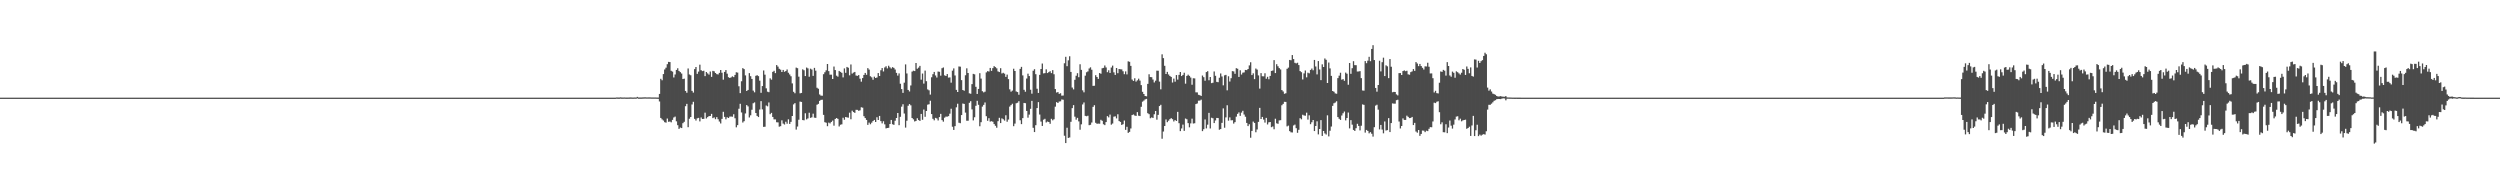 <?xml version="1.0" encoding="UTF-8"?>
<svg xmlns="http://www.w3.org/2000/svg" width="1920" height="150">
  <path d="M0 75.000h1v1.000H0zM1 75.000h1v1.000H1zM2 75.000h1v1.000H2zM3 75.000h1v1.000H3zM4 75.000h1v1.000H4zM5 75.000h1v1.000H5zM6 75.000h1v1.000H6zM7 75.000h1v1.000H7zM8 75.000h1v1.000H8zM9 75.000h1v1.000H9zM10 75.000h1v1.000H10zM11 75.000h1v1.000H11zM12 75.000h1v1.000H12zM13 75.000h1v1.000H13zM14 75.000h1v1.000H14zM15 75.000h1v1.000H15zM16 75.000h1v1.000H16zM17 75.000h1v1.000H17zM18 75.000h1v1.000H18zM19 75.000h1v1.000H19zM20 75.000h1v1.000H20zM21 75.000h1v1.000H21zM22 75.000h1v1.000H22zM23 75.000h1v1.000H23zM24 75.000h1v1.000H24zM25 75.000h1v1.000H25zM26 75.000h1v1.000H26zM27 75.000h1v1.000H27zM28 75.000h1v1.000H28zM29 75.000h1v1.000H29zM30 75.000h1v1.000H30zM31 75.000h1v1.000H31zM32 75.000h1v1.000H32zM33 75.000h1v1.000H33zM34 75.000h1v1.000H34zM35 75.000h1v1.000H35zM36 75.000h1v1.000H36zM37 75.000h1v1.000H37zM38 75.000h1v1.000H38zM39 75.000h1v1.000H39zM40 75.000h1v1.000H40zM41 75.000h1v1.000H41zM42 75.000h1v1.000H42zM43 75.000h1v1.000H43zM44 75.000h1v1.000H44zM45 75.000h1v1.000H45zM46 75.000h1v1.000H46zM47 75.000h1v1.000H47zM48 75.000h1v1.000H48zM49 75.000h1v1.000H49zM50 75.000h1v1.000H50zM51 75.000h1v1.000H51zM52 75.000h1v1.000H52zM53 75.000h1v1.000H53zM54 75.000h1v1.000H54zM55 75.000h1v1.000H55zM56 75.000h1v1.000H56zM57 75.000h1v1.000H57zM58 75.000h1v1.000H58zM59 75.000h1v1.000H59zM60 75.000h1v1.000H60zM61 75.000h1v1.000H61zM62 75.000h1v1.000H62zM63 75.000h1v1.000H63zM64 75.000h1v1.000H64zM65 75.000h1v1.000H65zM66 75.000h1v1.000H66zM67 75.000h1v1.000H67zM68 75.000h1v1.000H68zM69 75.000h1v1.000H69zM70 75.000h1v1.000H70zM71 75.000h1v1.000H71zM72 75.000h1v1.000H72zM73 75.000h1v1.000H73zM74 75.000h1v1.000H74zM75 75.000h1v1.000H75zM76 75.000h1v1.000H76zM77 75.000h1v1.000H77zM78 75.000h1v1.000H78zM79 75.000h1v1.000H79zM80 75.000h1v1.000H80zM81 75.000h1v1.000H81zM82 75.000h1v1.000H82zM83 75.000h1v1.000H83zM84 75.000h1v1.000H84zM85 75.000h1v1.000H85zM86 75.000h1v1.000H86zM87 75.000h1v1.000H87zM88 75.000h1v1.000H88zM89 75.000h1v1.000H89zM90 75.000h1v1.000H90zM91 75.000h1v1.000H91zM92 75.000h1v1.000H92zM93 75.000h1v1.000H93zM94 75.000h1v1.000H94zM95 75.000h1v1.000H95zM96 75.000h1v1.000H96zM97 75.000h1v1.000H97zM98 75.000h1v1.000H98zM99 75.000h1v1.000H99zM100 75.000h1v1.000H100zM101 75.000h1v1.000H101zM102 75.000h1v1.000H102zM103 75.000h1v1.000H103zM104 75.000h1v1.000H104zM105 75.000h1v1.000H105zM106 75.000h1v1.000H106zM107 75.000h1v1.000H107zM108 75.000h1v1.000H108zM109 75.000h1v1.000H109zM110 75.000h1v1.000H110zM111 75.000h1v1.000H111zM112 75.000h1v1.000H112zM113 75.000h1v1.000H113zM114 75.000h1v1.000H114zM115 75.000h1v1.000H115zM116 75.000h1v1.000H116zM117 75.000h1v1.000H117zM118 75.000h1v1.000H118zM119 75.000h1v1.000H119zM120 75.000h1v1.000H120zM121 75.000h1v1.000H121zM122 75.000h1v1.000H122zM123 75.000h1v1.000H123zM124 75.000h1v1.000H124zM125 75.000h1v1.000H125zM126 75.000h1v1.000H126zM127 75.000h1v1.000H127zM128 75.000h1v1.000H128zM129 75.000h1v1.000H129zM130 75.000h1v1.000H130zM131 75.000h1v1.000H131zM132 75.000h1v1.000H132zM133 75.000h1v1.000H133zM134 75.000h1v1.000H134zM135 75.000h1v1.000H135zM136 75.000h1v1.000H136zM137 75.000h1v1.000H137zM138 75.000h1v1.000H138zM139 75.000h1v1.000H139zM140 75.000h1v1.000H140zM141 75.000h1v1.000H141zM142 75.000h1v1.000H142zM143 75.000h1v1.000H143zM144 75.000h1v1.000H144zM145 75.000h1v1.000H145zM146 75.000h1v1.000H146zM147 75.000h1v1.000H147zM148 75.000h1v1.000H148zM149 75.000h1v1.000H149zM150 75.000h1v1.000H150zM151 75.000h1v1.000H151zM152 75.000h1v1.000H152zM153 75.000h1v1.000H153zM154 75.000h1v1.000H154zM155 75.000h1v1.000H155zM156 75.000h1v1.000H156zM157 75.000h1v1.000H157zM158 75.000h1v1.000H158zM159 75.000h1v1.000H159zM160 75.000h1v1.000H160zM161 75.000h1v1.000H161zM162 75.000h1v1.000H162zM163 75.000h1v1.000H163zM164 75.000h1v1.000H164zM165 75.000h1v1.000H165zM166 75.000h1v1.000H166zM167 75.000h1v1.000H167zM168 75.000h1v1.000H168zM169 75.000h1v1.000H169zM170 75.000h1v1.000H170zM171 75.000h1v1.000H171zM172 75.000h1v1.000H172zM173 75.000h1v1.000H173zM174 75.000h1v1.000H174zM175 75.000h1v1.000H175zM176 75.000h1v1.000H176zM177 75.000h1v1.000H177zM178 75.000h1v1.000H178zM179 75.000h1v1.000H179zM180 75.000h1v1.000H180zM181 75.000h1v1.000H181zM182 75.000h1v1.000H182zM183 75.000h1v1.000H183zM184 75.000h1v1.000H184zM185 75.000h1v1.000H185zM186 75.000h1v1.000H186zM187 75.000h1v1.000H187zM188 75.000h1v1.000H188zM189 75.000h1v1.000H189zM190 75.000h1v1.000H190zM191 75.000h1v1.000H191zM192 75.000h1v1.000H192zM193 75.000h1v1.000H193zM194 75.000h1v1.000H194zM195 75.000h1v1.000H195zM196 75.000h1v1.000H196zM197 75.000h1v1.000H197zM198 75.000h1v1.000H198zM199 75.000h1v1.000H199zM200 75.000h1v1.000H200zM201 75.000h1v1.000H201zM202 75.000h1v1.000H202zM203 75.000h1v1.000H203zM204 75.000h1v1.000H204zM205 75.000h1v1.000H205zM206 75.000h1v1.000H206zM207 75.000h1v1.000H207zM208 75.000h1v1.000H208zM209 75.000h1v1.000H209zM210 75.000h1v1.000H210zM211 75.000h1v1.000H211zM212 75.000h1v1.000H212zM213 75.000h1v1.000H213zM214 75.000h1v1.000H214zM215 75.000h1v1.000H215zM216 75.000h1v1.000H216zM217 75.000h1v1.000H217zM218 75.000h1v1.000H218zM219 75.000h1v1.000H219zM220 75.000h1v1.000H220zM221 75.000h1v1.000H221zM222 75.000h1v1.000H222zM223 75.000h1v1.000H223zM224 75.000h1v1.000H224zM225 75.000h1v1.000H225zM226 75.000h1v1.000H226zM227 75.000h1v1.000H227zM228 75.000h1v1.000H228zM229 75.000h1v1.000H229zM230 75.000h1v1.000H230zM231 75.000h1v1.000H231zM232 75.000h1v1.000H232zM233 75.000h1v1.000H233zM234 75.000h1v1.000H234zM235 75.000h1v1.000H235zM236 75.000h1v1.000H236zM237 75.000h1v1.000H237zM238 75.000h1v1.000H238zM239 75.000h1v1.000H239zM240 75.000h1v1.000H240zM241 75.000h1v1.000H241zM242 75.000h1v1.000H242zM243 75.000h1v1.000H243zM244 75.000h1v1.000H244zM245 75.000h1v1.000H245zM246 75.000h1v1.000H246zM247 75.000h1v1.000H247zM248 75.000h1v1.000H248zM249 75.000h1v1.000H249zM250 75.000h1v1.000H250zM251 75.000h1v1.000H251zM252 75.000h1v1.000H252zM253 75.000h1v1.000H253zM254 75.000h1v1.000H254zM255 75.000h1v1.000H255zM256 75.000h1v1.000H256zM257 75.000h1v1.000H257zM258 75.000h1v1.000H258zM259 75.000h1v1.000H259zM260 75.000h1v1.000H260zM261 75.000h1v1.000H261zM262 75.000h1v1.000H262zM263 75.000h1v1.000H263zM264 75.000h1v1.000H264zM265 75.000h1v1.000H265zM266 75.000h1v1.000H266zM267 75.000h1v1.000H267zM268 75.000h1v1.000H268zM269 75.000h1v1.000H269zM270 75.000h1v1.000H270zM271 75.000h1v1.000H271zM272 75.000h1v1.000H272zM273 75.000h1v1.000H273zM274 75.000h1v1.000H274zM275 75.000h1v1.000H275zM276 75.000h1v1.000H276zM277 75.000h1v1.000H277zM278 75.000h1v1.000H278zM279 75.000h1v1.000H279zM280 75.000h1v1.000H280zM281 75.000h1v1.000H281zM282 75.000h1v1.000H282zM283 75.000h1v1.000H283zM284 75.000h1v1.000H284zM285 75.000h1v1.000H285zM286 75.000h1v1.000H286zM287 75.000h1v1.000H287zM288 75.000h1v1.000H288zM289 75.000h1v1.000H289zM290 75.000h1v1.000H290zM291 75.000h1v1.000H291zM292 75.000h1v1.000H292zM293 75.000h1v1.000H293zM294 75.000h1v1.000H294zM295 75.000h1v1.000H295zM296 75.000h1v1.000H296zM297 75.000h1v1.000H297zM298 75.000h1v1.000H298zM299 75.000h1v1.000H299zM300 75.000h1v1.000H300zM301 75.000h1v1.000H301zM302 75.000h1v1.000H302zM303 75.000h1v1.000H303zM304 75.000h1v1.000H304zM305 75.000h1v1.000H305zM306 75.000h1v1.000H306zM307 75.000h1v1.000H307zM308 75.000h1v1.000H308zM309 75.000h1v1.000H309zM310 75.000h1v1.000H310zM311 75.000h1v1.000H311zM312 75.000h1v1.000H312zM313 75.000h1v1.000H313zM314 75.000h1v1.000H314zM315 75.000h1v1.000H315zM316 75.000h1v1.000H316zM317 75.000h1v1.000H317zM318 75.000h1v1.000H318zM319 75.000h1v1.000H319zM320 75.000h1v1.000H320zM321 75.000h1v1.000H321zM322 75.000h1v1.000H322zM323 75.000h1v1.000H323zM324 75.000h1v1.000H324zM325 75.000h1v1.000H325zM326 75.000h1v1.000H326zM327 75.000h1v1.000H327zM328 75.000h1v1.000H328zM329 75.000h1v1.000H329zM330 75.000h1v1.000H330zM331 75.000h1v1.000H331zM332 75.000h1v1.000H332zM333 75.000h1v1.000H333zM334 75.000h1v1.000H334zM335 75.000h1v1.000H335zM336 75.000h1v1.000H336zM337 75.000h1v1.000H337zM338 75.000h1v1.000H338zM339 75.000h1v1.000H339zM340 75.000h1v1.000H340zM341 75.000h1v1.000H341zM342 75.000h1v1.000H342zM343 75.000h1v1.000H343zM344 75.000h1v1.000H344zM345 75.000h1v1.000H345zM346 75.000h1v1.000H346zM347 75.000h1v1.000H347zM348 75.000h1v1.000H348zM349 75.000h1v1.000H349zM350 75.000h1v1.000H350zM351 75.000h1v1.000H351zM352 75.000h1v1.000H352zM353 75.000h1v1.000H353zM354 75.000h1v1.000H354zM355 75.000h1v1.000H355zM356 75.000h1v1.000H356zM357 75.000h1v1.000H357zM358 75.000h1v1.000H358zM359 75.000h1v1.000H359zM360 75.000h1v1.000H360zM361 75.000h1v1.000H361zM362 75.000h1v1.000H362zM363 75.000h1v1.000H363zM364 75.000h1v1.000H364zM365 75.000h1v1.000H365zM366 75.000h1v1.000H366zM367 75.000h1v1.000H367zM368 75.000h1v1.000H368zM369 75.000h1v1.000H369zM370 75.000h1v1.000H370zM371 75.000h1v1.000H371zM372 75.000h1v1.000H372zM373 75.000h1v1.000H373zM374 75.000h1v1.000H374zM375 75.000h1v1.000H375zM376 75.000h1v1.000H376zM377 75.000h1v1.000H377zM378 75.000h1v1.000H378zM379 75.000h1v1.000H379zM380 75.000h1v1.000H380zM381 75.000h1v1.000H381zM382 75.000h1v1.000H382zM383 75.000h1v1.000H383zM384 75.000h1v1.000H384zM385 75.000h1v1.000H385zM386 75.000h1v1.000H386zM387 75.000h1v1.000H387zM388 75.000h1v1.000H388zM389 75.000h1v1.000H389zM390 75.000h1v1.000H390zM391 75.000h1v1.000H391zM392 75.000h1v1.000H392zM393 75.000h1v1.000H393zM394 75.000h1v1.000H394zM395 75.000h1v1.000H395zM396 75.000h1v1.000H396zM397 75.000h1v1.000H397zM398 75.000h1v1.000H398zM399 75.000h1v1.000H399zM400 75.000h1v1.000H400zM401 75.000h1v1.000H401zM402 75.000h1v1.000H402zM403 75.000h1v1.000H403zM404 75.000h1v1.000H404zM405 75.000h1v1.000H405zM406 75.000h1v1.000H406zM407 75.000h1v1.000H407zM408 75.000h1v1.000H408zM409 75.000h1v1.000H409zM410 75.000h1v1.000H410zM411 75.000h1v1.000H411zM412 75.000h1v1.000H412zM413 75.000h1v1.000H413zM414 75.000h1v1.000H414zM415 75.000h1v1.000H415zM416 75.000h1v1.000H416zM417 75.000h1v1.000H417zM418 75.000h1v1.000H418zM419 75.000h1v1.000H419zM420 75.000h1v1.000H420zM421 75.000h1v1.000H421zM422 75.000h1v1.000H422zM423 75.000h1v1.000H423zM424 75.000h1v1.000H424zM425 75.000h1v1.000H425zM426 75.000h1v1.000H426zM427 75.000h1v1.000H427zM428 75.000h1v1.000H428zM429 75.000h1v1.000H429zM430 75.000h1v1.000H430zM431 75.000h1v1.000H431zM432 75.000h1v1.000H432zM433 75.000h1v1.000H433zM434 75.000h1v1.000H434zM435 75.000h1v1.000H435zM436 75.000h1v1.000H436zM437 75.000h1v1.000H437zM438 75.000h1v1.000H438zM439 75.000h1v1.000H439zM440 75.000h1v1.000H440zM441 75.000h1v1.000H441zM442 75.000h1v1.000H442zM443 75.000h1v1.000H443zM444 75.000h1v1.000H444zM445 75.000h1v1.000H445zM446 75.000h1v1.000H446zM447 75.000h1v1.000H447zM448 75.000h1v1.000H448zM449 75.000h1v1.000H449zM450 75.000h1v1.000H450zM451 75.000h1v1.000H451zM452 75.000h1v1.000H452zM453 75.000h1v1.000H453zM454 75.000h1v1.000H454zM455 75.000h1v1.000H455zM456 75.000h1v1.000H456zM457 75.000h1v1.000H457zM458 75.000h1v1.000H458zM459 75.000h1v1.000H459zM460 75.000h1v1.000H460zM461 75.000h1v1.000H461zM462 75.000h1v1.000H462zM463 75.000h1v1.000H463zM464 75.000h1v1.000H464zM465 75.000h1v1.000H465zM466 75.000h1v1.000H466zM467 75.000h1v1.000H467zM468 75.000h1v1.000H468zM469 75.000h1v1.000H469zM470 75.000h1v1.000H470zM471 75.000h1v1.000H471zM472 75.000h1v1.000H472zM473 74.849h1v1.000H473zM474 74.874h1v1.000H474zM475 74.906h1v1.000H475zM476 74.768h1v1.000H476zM477 74.859h1v1.000H477zM478 74.883h1v1.000H478zM479 74.844h1v1.000H479zM480 74.892h1v1.000H480zM481 74.922h1v1.000H481zM482 74.890h1v1.000H482zM483 74.871h1v1.000H483zM484 74.817h1v1.000H484zM485 74.884h1v1.000H485zM486 74.901h1v1.000H486zM487 74.835h1v1.000H487zM488 74.890h1v1.000H488zM489 74.388h1v1.195H489zM490 74.874h1v1.000H490zM491 74.872h1v1.000H491zM492 74.867h1v1.000H492zM493 74.822h1v1.000H493zM494 74.764h1v1.000H494zM495 74.706h1v1.000H495zM496 74.795h1v1.000H496zM497 74.777h1v1.000H497zM498 74.770h1v1.000H498zM499 74.800h1v1.000H499zM500 74.838h1v1.000H500zM501 74.843h1v1.000H501zM502 74.844h1v1.000H502zM503 74.846h1v1.000H503zM504 74.886h1v1.000H504zM505 74.913h1v1.000H505zM506 72.124h1v5.777H506zM507 60.524h1v30.038H507zM508 61.656h1v30.035H508zM509 56.876h1v35.684H509zM510 53.324h1v40.516H510zM511 51.982h1v42.205H511zM512 49.302h1v41.727H512zM513 47.490h1v46.076H513zM514 47.645h1v45.698H514zM515 54.369h1v39.594H515zM516 54.997h1v37.075H516zM517 59.488h1v30.747H517zM518 57.168h1v32.399H518zM519 53.687h1v39.479H519zM520 52.410h1v43.759H520zM521 54.457h1v44.511H521zM522 55.420h1v42.548H522zM523 56.492h1v41.881H523zM524 60.714h1v33.895H524zM525 60.399h1v33.158H525zM526 69.853h1v11.723H526zM527 71.234h1v8.537H527zM528 52.606h1v45.081H528zM529 57.172h1v33.993H529zM530 57.785h1v32.086H530zM531 69.780h1v10.464H531zM532 71.130h1v7.076H532zM533 53.076h1v38.214H533zM534 51.474h1v41.075H534zM535 56.727h1v34.162H535zM536 54.987h1v35.555H536zM537 49.676h1v43.565H537zM538 53.894h1v36.343H538zM539 54.608h1v36.767H539zM540 54.313h1v36.956H540zM541 58.476h1v28.061H541zM542 55.289h1v35.674H542zM543 56.388h1v33.550H543zM544 57.299h1v31.898H544zM545 54.913h1v34.177H545zM546 59.016h1v28.418H546zM547 54.405h1v36.334H547zM548 54.793h1v35.350H548zM549 56.057h1v35.492H549zM550 56.917h1v33.031H550zM551 57.211h1v34.371H551zM552 55.972h1v37.346H552zM553 53.751h1v41.064H553zM554 55.873h1v35.415H554zM555 61.180h1v24.661H555zM556 55.243h1v34.492H556zM557 53.790h1v37.875H557zM558 56.591h1v33.488H558zM559 59.299h1v31.341H559zM560 59.917h1v29.653H560zM561 59.416h1v30.074H561zM562 58.611h1v31.039H562zM563 59.228h1v28.526H563zM564 57.563h1v33.247H564zM565 55.482h1v42.307H565zM566 55.735h1v40.364H566zM567 66.255h1v17.232H567zM568 71.532h1v8.186H568zM569 62.436h1v23.938H569zM570 52.340h1v41.745H570zM571 53.101h1v39.962H571zM572 57.929h1v29.198H572zM573 69.877h1v10.800H573zM574 69.066h1v12.625H574zM575 56.189h1v34.049H575zM576 58.539h1v30.016H576zM577 60.639h1v23.625H577zM578 69.599h1v9.691H578zM579 70.931h1v7.724H579zM580 58.231h1v28.543H580zM581 57.752h1v31.306H581zM582 58.489h1v31.394H582zM583 61.936h1v22.196H583zM584 71.246h1v6.443H584zM585 66.108h1v17.885H585zM586 54.112h1v43.322H586zM587 57.342h1v39.965H587zM588 67.826h1v13.249H588zM589 70.385h1v11.267H589zM590 70.824h1v7.849H590zM591 60.161h1v27.562H591zM592 61.164h1v25.541H592zM593 55.196h1v34.618H593zM594 54.400h1v37.278H594zM595 56.146h1v35.552H595zM596 49.978h1v43.921H596zM597 51.166h1v42.818H597zM598 52.858h1v44.432H598zM599 53.489h1v43.446H599zM600 55.283h1v37.139H600zM601 53.712h1v41.211H601zM602 55.129h1v40.508H602zM603 54.554h1v38.938H603zM604 53.370h1v41.662H604zM605 55.854h1v35.788H605zM606 57.203h1v37.959H606zM607 58.595h1v34.976H607zM608 64.050h1v25.040H608zM609 70.492h1v9.692H609zM610 71.612h1v7.606H610zM611 51.923h1v47.613H611zM612 52.401h1v44.774H612zM613 58.871h1v33.084H613zM614 71.668h1v6.377H614zM615 71.370h1v6.931H615zM616 53.229h1v39.003H616zM617 53.961h1v38.438H617zM618 58.421h1v28.570H618zM619 51.876h1v39.812H619zM620 52.514h1v38.429H620zM621 58.944h1v27.614H621zM622 52.756h1v37.746H622zM623 53.412h1v36.691H623zM624 58.251h1v29.050H624zM625 52.147h1v38.242H625zM626 54.251h1v36.294H626zM627 67.390h1v13.069H627zM628 68.142h1v11.649H628zM629 72.531h1v4.937H629zM630 73.403h1v3.304H630zM631 73.505h1v3.114H631zM632 56.994h1v31.240H632zM633 55.479h1v38.394H633zM634 54.002h1v40.243H634zM635 49.166h1v47.760H635zM636 54.653h1v39.479H636zM637 57.367h1v37.426H637zM638 57.330h1v36.336H638zM639 60.692h1v31.914H639zM640 51.089h1v45.425H640zM641 53.820h1v37.522H641zM642 58.121h1v32.492H642zM643 58.860h1v32.449H643zM644 54.455h1v42.664H644zM645 55.210h1v40.566H645zM646 55.931h1v39.564H646zM647 59.439h1v30.985H647zM648 52.555h1v39.389H648zM649 55.901h1v33.936H649zM650 51.398h1v38.772H650zM651 52.027h1v38.336H651zM652 57.871h1v28.679H652zM653 49.512h1v42.098H653zM654 56.516h1v28.455H654zM655 55.762h1v30.294H655zM656 55.265h1v31.414H656zM657 58.003h1v26.320H657zM658 58.254h1v26.145H658zM659 57.665h1v27.444H659zM660 60.411h1v24.340H660zM661 62.728h1v19.678H661zM662 59.943h1v22.761H662zM663 57.533h1v31.706H663zM664 56.010h1v34.657H664zM665 57.445h1v34.641H665zM666 52.308h1v43.601H666zM667 53.468h1v40.682H667zM668 58.579h1v36.878H668zM669 59.401h1v34.800H669zM670 61.252h1v31.748H670zM671 58.887h1v33.208H671zM672 59.891h1v33.806H672zM673 59.512h1v30.554H673zM674 56.092h1v36.080H674zM675 58.368h1v30.686H675zM676 53.942h1v39.091H676zM677 52.274h1v42.475H677zM678 54.871h1v38.284H678zM679 51.833h1v43.651H679zM680 50.911h1v47.693H680zM681 52.517h1v45.807H681zM682 50.492h1v47.641H682zM683 51.734h1v43.479H683zM684 52.655h1v39.469H684zM685 51.577h1v43.835H685zM686 52.122h1v43.765H686zM687 53.385h1v39.346H687zM688 55.986h1v34.660H688zM689 58.039h1v28.737H689zM690 56.373h1v39.786H690zM691 64.290h1v25.427H691zM692 68.388h1v13.540H692zM693 71.343h1v8.709H693zM694 63.474h1v23.727H694zM695 49.440h1v48.558H695zM696 56.443h1v36.256H696zM697 69.071h1v12.109H697zM698 70.222h1v9.711H698zM699 65.636h1v15.258H699zM700 54.965h1v35.662H700zM701 54.264h1v37.396H701zM702 54.571h1v38.719H702zM703 48.372h1v44.527H703zM704 52.798h1v38.009H704zM705 51.935h1v40.276H705zM706 50.609h1v42.264H706zM707 61.186h1v26.337H707zM708 56.476h1v35.531H708zM709 64.212h1v19.897H709zM710 54.204h1v35.485H710zM711 62.345h1v22.898H711zM712 68.652h1v11.758H712zM713 69.371h1v10.719H713zM714 72.657h1v4.713H714zM715 59.350h1v28.256H715zM716 57.000h1v34.247H716zM717 55.250h1v37.160H717zM718 57.964h1v32.579H718zM719 59.542h1v31.421H719zM720 54.924h1v37.617H720zM721 55.153h1v34.752H721zM722 58.090h1v29.338H722zM723 52.374h1v39.896H723zM724 51.789h1v41.659H724zM725 57.843h1v32.531H725zM726 58.385h1v31.187H726zM727 56.891h1v32.729H727zM728 59.621h1v29.571H728zM729 59.453h1v27.859H729zM730 63.505h1v19.996H730zM731 54.269h1v43.069H731zM732 52.515h1v47.287H732zM733 57.979h1v38.910H733zM734 69.010h1v13.418H734zM735 70.635h1v9.043H735zM736 51.065h1v43.185H736zM737 51.208h1v43.394H737zM738 61.555h1v26.800H738zM739 69.121h1v10.398H739zM740 69.670h1v10.158H740zM741 57.816h1v28.642H741zM742 52.480h1v40.263H742zM743 56.047h1v36.673H743zM744 71.657h1v7.291H744zM745 71.999h1v5.708H745zM746 64.623h1v19.388H746zM747 56.708h1v35.735H747zM748 57.064h1v33.020H748zM749 66.663h1v14.571H749zM750 72.155h1v5.271H750zM751 68.318h1v12.169H751zM752 56.216h1v40.746H752zM753 60.385h1v33.486H753zM754 70.041h1v11.815H754zM755 70.946h1v9.614H755zM756 70.423h1v8.246H756zM757 55.598h1v33.621H757zM758 54.626h1v38.143H758zM759 54.919h1v35.861H759zM760 52.183h1v41.198H760zM761 54.423h1v38.657H761zM762 52.319h1v41.157H762zM763 50.802h1v44.491H763zM764 51.580h1v45.043H764zM765 52.471h1v45.622H765zM766 54.811h1v38.279H766zM767 55.367h1v35.108H767zM768 52.395h1v42.102H768zM769 56.410h1v34.537H769zM770 55.927h1v35.655H770zM771 56.568h1v36.033H771zM772 59.047h1v29.470H772zM773 57.282h1v36.219H773zM774 60.781h1v31.031H774zM775 68.597h1v13.289H775zM776 70.398h1v10.324H776zM777 69.584h1v10.082H777zM778 52.766h1v44.135H778zM779 54.552h1v40.381H779zM780 70.243h1v9.070H780zM781 70.710h1v8.203H781zM782 72.773h1v4.947H782zM783 52.908h1v39.444H783zM784 51.360h1v43.961H784zM785 57.918h1v32.784H785zM786 68.975h1v10.082H786zM787 70.451h1v8.830H787zM788 60.313h1v24.896H788zM789 56.589h1v33.769H789zM790 58.397h1v29.624H790zM791 68.897h1v14.647H791zM792 71.954h1v5.520H792zM793 54.338h1v43.800H793zM794 53.156h1v48.252H794zM795 56.962h1v39.179H795zM796 68.149h1v14.850H796zM797 71.398h1v7.047H797zM798 57.479h1v30.471H798zM799 52.985h1v40.401H799zM800 48.808h1v47.920H800zM801 56.358h1v35.530H801zM802 56.188h1v35.056H802zM803 53.250h1v40.784H803zM804 56.132h1v37.231H804zM805 55.386h1v38.315H805zM806 54.680h1v40.374H806zM807 56.174h1v35.071H807zM808 53.877h1v38.529H808zM809 57.028h1v34.545H809zM810 68.390h1v13.539H810zM811 71.049h1v7.400H811zM812 70.691h1v8.389H812zM813 72.067h1v5.911H813zM814 71.649h1v6.190H814zM815 73.470h1v2.919H815zM816 73.387h1v3.195H816zM817 48.583h1v55.682H817zM818 43.646h1v66.209H818zM819 50.822h1v47.281H819zM820 46.315h1v59.600H820zM821 43.235h1v62.314H821zM822 55.233h1v38.294H822zM823 67.233h1v15.826H823zM824 68.680h1v12.084H824zM825 61.311h1v28.293H825zM826 58.161h1v33.749H826zM827 56.210h1v34.286H827zM828 59.267h1v33.961H828zM829 49.372h1v50.273H829zM830 53.643h1v41.848H830zM831 69.353h1v10.867H831zM832 70.925h1v7.768H832zM833 58.116h1v30.858H833zM834 55.522h1v33.781H834zM835 54.850h1v34.026H835zM836 52.604h1v43.542H836zM837 51.706h1v44.143H837zM838 53.544h1v40.558H838zM839 65.952h1v16.113H839zM840 65.852h1v14.940H840zM841 57.753h1v36.545H841zM842 59.159h1v35.938H842zM843 60.567h1v34.383H843zM844 56.108h1v38.929H844zM845 56.647h1v35.384H845zM846 52.441h1v40.317H846zM847 52.108h1v43.320H847zM848 50.255h1v45.836H848zM849 51.794h1v41.938H849zM850 55.461h1v33.727H850zM851 53.953h1v36.227H851zM852 56.029h1v31.981H852zM853 51.873h1v43.870H853zM854 50.391h1v44.474H854zM855 55.568h1v34.012H855zM856 57.535h1v31.819H856zM857 52.219h1v38.703H857zM858 56.231h1v31.503H858zM859 52.968h1v39.992H859zM860 53.217h1v40.453H860zM861 53.301h1v42.631H861zM862 54.757h1v40.654H862zM863 57.010h1v35.585H863zM864 54.825h1v44.895H864zM865 57.141h1v40.239H865zM866 47.108h1v54.925H866zM867 47.474h1v53.818H867zM868 50.584h1v48.065H868zM869 61.082h1v27.281H869zM870 62.176h1v25.719H870zM871 60.126h1v28.577H871zM872 62.676h1v26.385H872zM873 61.720h1v24.379H873zM874 60.401h1v28.449H874zM875 61.913h1v27.222H875zM876 65.371h1v16.632H876zM877 70.491h1v7.576H877zM878 72.202h1v5.077H878zM879 73.749h1v2.608H879zM880 73.995h1v1.945H880zM881 64.395h1v22.527H881zM882 57.037h1v30.660H882zM883 59.198h1v31.646H883zM884 59.294h1v30.870H884zM885 61.100h1v29.462H885zM886 63.331h1v24.435H886zM887 61.962h1v23.311H887zM888 54.289h1v37.592H888zM889 54.329h1v33.867H889zM890 62.653h1v18.783H890zM891 68.600h1v11.908H891zM892 41.724h1v64.815H892zM893 44.623h1v56.378H893zM894 50.557h1v46.211H894zM895 56.832h1v34.936H895zM896 55.200h1v38.671H896zM897 57.171h1v35.482H897zM898 58.317h1v33.155H898zM899 59.099h1v31.622H899zM900 63.405h1v28.153H900zM901 60.366h1v32.907H901zM902 62.697h1v29.492H902zM903 57.647h1v35.279H903zM904 61.137h1v24.770H904zM905 57.519h1v37.098H905zM906 55.293h1v45.406H906zM907 58.429h1v40.242H907zM908 57.562h1v38.144H908zM909 55.848h1v44.678H909zM910 64.247h1v26.810H910zM911 58.305h1v33.270H911zM912 57.353h1v37.230H912zM913 58.251h1v39.545H913zM914 59.554h1v35.207H914zM915 65.101h1v26.012H915zM916 60.104h1v34.751H916zM917 60.211h1v34.477H917zM918 70.899h1v9.048H918zM919 70.956h1v8.511H919zM920 72.784h1v4.505H920zM921 73.136h1v4.131H921zM922 73.666h1v2.879H922zM923 58.029h1v42.700H923zM924 59.303h1v39.902H924zM925 62.014h1v29.714H925zM926 55.348h1v43.262H926zM927 54.674h1v41.061H927zM928 61.658h1v25.021H928zM929 59.122h1v39.535H929zM930 63.840h1v26.561H930zM931 63.527h1v27.301H931zM932 54.892h1v39.614H932zM933 58.206h1v34.309H933zM934 62.853h1v27.710H934zM935 63.126h1v27.550H935zM936 59.684h1v39.941H936zM937 56.445h1v42.674H937zM938 58.738h1v35.645H938zM939 65.554h1v17.706H939zM940 57.858h1v40.221H940zM941 57.501h1v32.676H941zM942 69.381h1v11.460H942zM943 58.559h1v34.109H943zM944 62.631h1v27.525H944zM945 60.054h1v32.341H945zM946 54.632h1v37.695H946zM947 54.819h1v40.097H947zM948 56.672h1v37.140H948zM949 52.375h1v37.248H949zM950 52.790h1v34.654H950zM951 59.076h1v27.234H951zM952 53.979h1v35.019H952zM953 57.258h1v29.202H953zM954 55.824h1v29.293H954zM955 55.626h1v32.342H955zM956 53.707h1v35.921H956zM957 53.857h1v40.547H957zM958 52.994h1v43.850H958zM959 50.220h1v45.239H959zM960 47.821h1v57.952H960zM961 57.642h1v42.915H961zM962 56.304h1v37.068H962zM963 60.760h1v33.663H963zM964 52.631h1v48.965H964zM965 53.452h1v45.959H965zM966 57.907h1v35.678H966zM967 68.068h1v14.799H967zM968 56.159h1v35.221H968zM969 58.568h1v31.216H969zM970 58.642h1v33.220H970zM971 56.267h1v37.910H971zM972 60.474h1v30.065H972zM973 58.971h1v36.614H973zM974 60.884h1v33.043H974zM975 58.313h1v35.367H975zM976 54.468h1v43.234H976zM977 54.170h1v42.974H977zM978 46.207h1v53.083H978zM979 56.125h1v35.060H979zM980 49.286h1v45.458H980zM981 50.893h1v44.167H981zM982 52.350h1v40.123H982zM983 53.349h1v38.950H983zM984 69.154h1v11.681H984zM985 70.220h1v9.556H985zM986 72.063h1v6.117H986zM987 71.651h1v6.625H987zM988 52.860h1v44.210H988zM989 51.939h1v44.538H989zM990 46.011h1v54.703H990zM991 46.298h1v55.330H991zM992 42.312h1v59.409H992zM993 45.341h1v51.036H993zM994 48.253h1v47.465H994zM995 48.680h1v49.785H995zM996 48.200h1v53.776H996zM997 49.952h1v49.735H997zM998 54.590h1v36.189H998zM999 55.460h1v36.175H999zM1000 61.034h1v27.072H1000zM1001 56.387h1v32.298H1001zM1002 54.112h1v34.760H1002zM1003 59.408h1v27.135H1003zM1004 55.796h1v36.037H1004zM1005 56.298h1v32.269H1005zM1006 53.729h1v41.638H1006zM1007 52.653h1v41.253H1007zM1008 53.982h1v38.202H1008zM1009 46.049h1v54.628H1009zM1010 51.057h1v45.735H1010zM1011 57.127h1v36.054H1011zM1012 46.918h1v56.278H1012zM1013 53.355h1v45.734H1013zM1014 61.533h1v30.716H1014zM1015 49.411h1v54.988H1015zM1016 51.438h1v49.186H1016zM1017 44.880h1v57.547H1017zM1018 45.931h1v57.417H1018zM1019 63.741h1v24.843H1019zM1020 48.019h1v56.748H1020zM1021 52.543h1v47.886H1021zM1022 58.244h1v38.917H1022zM1023 69.899h1v11.424H1023zM1024 70.441h1v8.869H1024zM1025 71.716h1v7.045H1025zM1026 71.994h1v5.790H1026zM1027 60.014h1v29.916H1027zM1028 58.104h1v33.139H1028zM1029 55.859h1v36.251H1029zM1030 61.206h1v27.530H1030zM1031 60.790h1v26.215H1031zM1032 62.033h1v23.633H1032zM1033 55.734h1v36.737H1033zM1034 56.621h1v33.984H1034zM1035 65.078h1v21.325H1035zM1036 48.368h1v50.246H1036zM1037 56.686h1v35.561H1037zM1038 52.392h1v43.343H1038zM1039 46.987h1v52.811H1039zM1040 50.007h1v50.526H1040zM1041 50.086h1v48.349H1041zM1042 54.958h1v40.135H1042zM1043 54.909h1v41.797H1043zM1044 54.626h1v45.528H1044zM1045 60.016h1v36.532H1045zM1046 69.485h1v10.693H1046zM1047 69.630h1v10.912H1047zM1048 46.876h1v54.963H1048zM1049 48.560h1v51.247H1049zM1050 46.586h1v53.987H1050zM1051 43.598h1v58.819H1051zM1052 47.011h1v54.443H1052zM1053 37.556h1v65.155H1053zM1054 34.737h1v70.152H1054zM1055 46.109h1v51.596H1055zM1056 67.541h1v13.572H1056zM1057 70.377h1v10.059H1057zM1058 65.255h1v18.988H1058zM1059 46.640h1v52.763H1059zM1060 54.827h1v41.116H1060zM1061 47.769h1v51.780H1061zM1062 44.314h1v58.075H1062zM1063 58.425h1v34.836H1063zM1064 50.180h1v50.093H1064zM1065 50.964h1v48.986H1065zM1066 60.010h1v30.732H1066zM1067 45.378h1v56.053H1067zM1068 51.242h1v43.285H1068zM1069 70.841h1v8.556H1069zM1070 70.537h1v9.086H1070zM1071 70.655h1v8.955H1071zM1072 72.492h1v4.460H1072zM1073 73.266h1v3.337H1073zM1074 56.175h1v37.175H1074zM1075 56.131h1v42.553H1075zM1076 57.618h1v39.136H1076zM1077 54.584h1v36.352H1077zM1078 54.047h1v38.060H1078zM1079 54.665h1v37.456H1079zM1080 54.324h1v34.526H1080zM1081 57.097h1v32.681H1081zM1082 57.395h1v33.333H1082zM1083 55.414h1v35.146H1083zM1084 54.859h1v34.958H1084zM1085 53.051h1v43.022H1085zM1086 54.411h1v39.971H1086zM1087 47.669h1v53.367H1087zM1088 48.803h1v53.102H1088zM1089 50.778h1v49.086H1089zM1090 49.114h1v55.207H1090zM1091 50.727h1v52.147H1091zM1092 52.070h1v48.192H1092zM1093 53.388h1v46.942H1093zM1094 50.951h1v50.547H1094zM1095 51.063h1v49.280H1095zM1096 48.188h1v52.502H1096zM1097 51.264h1v47.639H1097zM1098 56.402h1v41.235H1098zM1099 56.383h1v41.381H1099zM1100 60.032h1v33.237H1100zM1101 71.037h1v7.792H1101zM1102 69.710h1v9.508H1102zM1103 71.546h1v6.603H1103zM1104 71.794h1v5.966H1104zM1105 63.544h1v22.650H1105zM1106 54.894h1v40.562H1106zM1107 55.177h1v38.798H1107zM1108 53.641h1v47.894H1108zM1109 54.261h1v47.351H1109zM1110 58.053h1v37.393H1110zM1111 47.728h1v54.541H1111zM1112 50.674h1v47.255H1112zM1113 57.967h1v34.623H1113zM1114 58.923h1v37.583H1114zM1115 55.005h1v43.785H1115zM1116 55.892h1v39.847H1116zM1117 59.675h1v32.089H1117zM1118 54.769h1v34.793H1118zM1119 55.444h1v33.853H1119zM1120 56.389h1v36.042H1120zM1121 57.278h1v33.876H1121zM1122 55.870h1v37.318H1122zM1123 52.994h1v39.463H1123zM1124 53.619h1v38.556H1124zM1125 57.540h1v34.352H1125zM1126 51.051h1v47.885H1126zM1127 52.868h1v45.411H1127zM1128 56.249h1v41.060H1128zM1129 51.753h1v52.650H1129zM1130 58.298h1v38.042H1130zM1131 58.827h1v30.171H1131zM1132 45.627h1v58.853H1132zM1133 45.762h1v54.264H1133zM1134 51.874h1v43.903H1134zM1135 46.712h1v57.819H1135zM1136 48.402h1v54.986H1136zM1137 47.008h1v57.210H1137zM1138 46.181h1v57.244H1138zM1139 42.960h1v60.041H1139zM1140 40.481h1v62.875H1140zM1141 41.700h1v59.132H1141zM1142 67.290h1v16.902H1142zM1143 69.618h1v10.857H1143zM1144 68.627h1v11.880H1144zM1145 70.274h1v9.337H1145zM1146 71.891h1v6.706H1146zM1147 72.317h1v5.092H1147zM1148 72.832h1v4.107H1148zM1149 73.741h1v2.456H1149zM1150 74.152h1v1.855H1150zM1151 74.037h1v1.988H1151zM1152 73.821h1v2.314H1152zM1153 74.147h1v1.596H1153zM1154 74.252h1v1.252H1154zM1155 74.287h1v1.345H1155zM1156 73.784h1v3.246H1156zM1157 74.814h1v1.000H1157zM1158 74.832h1v1.000H1158zM1159 74.867h1v1.000H1159zM1160 74.897h1v1.000H1160zM1161 74.949h1v1.000H1161zM1162 74.941h1v1.000H1162zM1163 74.958h1v1.000H1163zM1164 74.954h1v1.000H1164zM1165 74.979h1v1.000H1165zM1166 74.978h1v1.000H1166zM1167 74.982h1v1.000H1167zM1168 74.988h1v1.000H1168zM1169 74.990h1v1.000H1169zM1170 74.992h1v1.000H1170zM1171 74.994h1v1.000H1171zM1172 74.994h1v1.000H1172zM1173 74.996h1v1.000H1173zM1174 74.997h1v1.000H1174zM1175 74.997h1v1.000H1175zM1176 74.997h1v1.000H1176zM1177 74.998h1v1.000H1177zM1178 74.999h1v1.000H1178zM1179 74.998h1v1.000H1179zM1180 74.999h1v1.000H1180zM1181 74.999h1v1.000H1181zM1182 74.999h1v1.000H1182zM1183 74.999h1v1.000H1183zM1184 74.999h1v1.000H1184zM1185 74.999h1v1.000H1185zM1186 75.000h1v1.000H1186zM1187 75.000h1v1.000H1187zM1188 75.000h1v1.000H1188zM1189 75.000h1v1.000H1189zM1190 75.000h1v1.000H1190zM1191 75.000h1v1.000H1191zM1192 75.000h1v1.000H1192zM1193 75.000h1v1.000H1193zM1194 75.000h1v1.000H1194zM1195 75.000h1v1.000H1195zM1196 75.000h1v1.000H1196zM1197 75.000h1v1.000H1197zM1198 75.000h1v1.000H1198zM1199 75.000h1v1.000H1199zM1200 75.000h1v1.000H1200zM1201 75.000h1v1.000H1201zM1202 75.000h1v1.000H1202zM1203 75.000h1v1.000H1203zM1204 75.000h1v1.000H1204zM1205 75.000h1v1.000H1205zM1206 75.000h1v1.000H1206zM1207 75.000h1v1.000H1207zM1208 75.000h1v1.000H1208zM1209 75.000h1v1.000H1209zM1210 75.000h1v1.000H1210zM1211 75.000h1v1.000H1211zM1212 75.000h1v1.000H1212zM1213 75.000h1v1.000H1213zM1214 75.000h1v1.000H1214zM1215 75.000h1v1.000H1215zM1216 75.000h1v1.000H1216zM1217 75.000h1v1.000H1217zM1218 75.000h1v1.000H1218zM1219 75.000h1v1.000H1219zM1220 75.000h1v1.000H1220zM1221 75.000h1v1.000H1221zM1222 75.000h1v1.000H1222zM1223 75.000h1v1.000H1223zM1224 75.000h1v1.000H1224zM1225 75.000h1v1.000H1225zM1226 75.000h1v1.000H1226zM1227 75.000h1v1.000H1227zM1228 75.000h1v1.000H1228zM1229 75.000h1v1.000H1229zM1230 75.000h1v1.000H1230zM1231 75.000h1v1.000H1231zM1232 75.000h1v1.000H1232zM1233 75.000h1v1.000H1233zM1234 75.000h1v1.000H1234zM1235 75.000h1v1.000H1235zM1236 75.000h1v1.000H1236zM1237 75.000h1v1.000H1237zM1238 75.000h1v1.000H1238zM1239 75.000h1v1.000H1239zM1240 75.000h1v1.000H1240zM1241 75.000h1v1.000H1241zM1242 75.000h1v1.000H1242zM1243 75.000h1v1.000H1243zM1244 75.000h1v1.000H1244zM1245 75.000h1v1.000H1245zM1246 75.000h1v1.000H1246zM1247 75.000h1v1.000H1247zM1248 75.000h1v1.000H1248zM1249 75.000h1v1.000H1249zM1250 75.000h1v1.000H1250zM1251 75.000h1v1.000H1251zM1252 75.000h1v1.000H1252zM1253 75.000h1v1.000H1253zM1254 75.000h1v1.000H1254zM1255 75.000h1v1.000H1255zM1256 75.000h1v1.000H1256zM1257 75.000h1v1.000H1257zM1258 75.000h1v1.000H1258zM1259 75.000h1v1.000H1259zM1260 75.000h1v1.000H1260zM1261 75.000h1v1.000H1261zM1262 75.000h1v1.000H1262zM1263 75.000h1v1.000H1263zM1264 75.000h1v1.000H1264zM1265 75.000h1v1.000H1265zM1266 75.000h1v1.000H1266zM1267 75.000h1v1.000H1267zM1268 75.000h1v1.000H1268zM1269 75.000h1v1.000H1269zM1270 75.000h1v1.000H1270zM1271 75.000h1v1.000H1271zM1272 75.000h1v1.000H1272zM1273 75.000h1v1.000H1273zM1274 75.000h1v1.000H1274zM1275 75.000h1v1.000H1275zM1276 75.000h1v1.000H1276zM1277 75.000h1v1.000H1277zM1278 75.000h1v1.000H1278zM1279 75.000h1v1.000H1279zM1280 75.000h1v1.000H1280zM1281 75.000h1v1.000H1281zM1282 75.000h1v1.000H1282zM1283 75.000h1v1.000H1283zM1284 75.000h1v1.000H1284zM1285 75.000h1v1.000H1285zM1286 75.000h1v1.000H1286zM1287 75.000h1v1.000H1287zM1288 75.000h1v1.000H1288zM1289 75.000h1v1.000H1289zM1290 75.000h1v1.000H1290zM1291 75.000h1v1.000H1291zM1292 75.000h1v1.000H1292zM1293 75.000h1v1.000H1293zM1294 75.000h1v1.000H1294zM1295 75.000h1v1.000H1295zM1296 75.000h1v1.000H1296zM1297 75.000h1v1.000H1297zM1298 75.000h1v1.000H1298zM1299 75.000h1v1.000H1299zM1300 75.000h1v1.000H1300zM1301 75.000h1v1.000H1301zM1302 75.000h1v1.000H1302zM1303 75.000h1v1.000H1303zM1304 75.000h1v1.000H1304zM1305 75.000h1v1.000H1305zM1306 75.000h1v1.000H1306zM1307 75.000h1v1.000H1307zM1308 75.000h1v1.000H1308zM1309 75.000h1v1.000H1309zM1310 75.000h1v1.000H1310zM1311 75.000h1v1.000H1311zM1312 75.000h1v1.000H1312zM1313 75.000h1v1.000H1313zM1314 75.000h1v1.000H1314zM1315 75.000h1v1.000H1315zM1316 75.000h1v1.000H1316zM1317 75.000h1v1.000H1317zM1318 75.000h1v1.000H1318zM1319 75.000h1v1.000H1319zM1320 75.000h1v1.000H1320zM1321 75.000h1v1.000H1321zM1322 75.000h1v1.000H1322zM1323 75.000h1v1.000H1323zM1324 75.000h1v1.000H1324zM1325 75.000h1v1.000H1325zM1326 75.000h1v1.000H1326zM1327 75.000h1v1.000H1327zM1328 75.000h1v1.000H1328zM1329 75.000h1v1.000H1329zM1330 75.000h1v1.000H1330zM1331 75.000h1v1.000H1331zM1332 75.000h1v1.000H1332zM1333 75.000h1v1.000H1333zM1334 75.000h1v1.000H1334zM1335 75.000h1v1.000H1335zM1336 75.000h1v1.000H1336zM1337 75.000h1v1.000H1337zM1338 75.000h1v1.000H1338zM1339 75.000h1v1.000H1339zM1340 75.000h1v1.000H1340zM1341 75.000h1v1.000H1341zM1342 75.000h1v1.000H1342zM1343 75.000h1v1.000H1343zM1344 75.000h1v1.000H1344zM1345 75.000h1v1.000H1345zM1346 75.000h1v1.000H1346zM1347 75.000h1v1.000H1347zM1348 75.000h1v1.000H1348zM1349 75.000h1v1.000H1349zM1350 75.000h1v1.000H1350zM1351 75.000h1v1.000H1351zM1352 75.000h1v1.000H1352zM1353 75.000h1v1.000H1353zM1354 75.000h1v1.000H1354zM1355 75.000h1v1.000H1355zM1356 75.000h1v1.000H1356zM1357 75.000h1v1.000H1357zM1358 75.000h1v1.000H1358zM1359 75.000h1v1.000H1359zM1360 75.000h1v1.000H1360zM1361 75.000h1v1.000H1361zM1362 75.000h1v1.000H1362zM1363 75.000h1v1.000H1363zM1364 75.000h1v1.000H1364zM1365 75.000h1v1.000H1365zM1366 75.000h1v1.000H1366zM1367 75.000h1v1.000H1367zM1368 75.000h1v1.000H1368zM1369 75.000h1v1.000H1369zM1370 75.000h1v1.000H1370zM1371 75.000h1v1.000H1371zM1372 75.000h1v1.000H1372zM1373 75.000h1v1.000H1373zM1374 75.000h1v1.000H1374zM1375 75.000h1v1.000H1375zM1376 75.000h1v1.000H1376zM1377 75.000h1v1.000H1377zM1378 75.000h1v1.000H1378zM1379 75.000h1v1.000H1379zM1380 75.000h1v1.000H1380zM1381 75.000h1v1.000H1381zM1382 75.000h1v1.000H1382zM1383 75.000h1v1.000H1383zM1384 75.000h1v1.000H1384zM1385 75.000h1v1.000H1385zM1386 75.000h1v1.000H1386zM1387 75.000h1v1.000H1387zM1388 75.000h1v1.000H1388zM1389 75.000h1v1.000H1389zM1390 75.000h1v1.000H1390zM1391 75.000h1v1.000H1391zM1392 75.000h1v1.000H1392zM1393 75.000h1v1.000H1393zM1394 75.000h1v1.000H1394zM1395 75.000h1v1.000H1395zM1396 75.000h1v1.000H1396zM1397 75.000h1v1.000H1397zM1398 75.000h1v1.000H1398zM1399 75.000h1v1.000H1399zM1400 75.000h1v1.000H1400zM1401 75.000h1v1.000H1401zM1402 75.000h1v1.000H1402zM1403 75.000h1v1.000H1403zM1404 75.000h1v1.000H1404zM1405 75.000h1v1.000H1405zM1406 75.000h1v1.000H1406zM1407 75.000h1v1.000H1407zM1408 75.000h1v1.000H1408zM1409 75.000h1v1.000H1409zM1410 75.000h1v1.000H1410zM1411 75.000h1v1.000H1411zM1412 75.000h1v1.000H1412zM1413 75.000h1v1.000H1413zM1414 75.000h1v1.000H1414zM1415 75.000h1v1.000H1415zM1416 75.000h1v1.000H1416zM1417 75.000h1v1.000H1417zM1418 75.000h1v1.000H1418zM1419 75.000h1v1.000H1419zM1420 75.000h1v1.000H1420zM1421 75.000h1v1.000H1421zM1422 75.000h1v1.000H1422zM1423 75.000h1v1.000H1423zM1424 75.000h1v1.000H1424zM1425 75.000h1v1.000H1425zM1426 75.000h1v1.000H1426zM1427 75.000h1v1.000H1427zM1428 75.000h1v1.000H1428zM1429 75.000h1v1.000H1429zM1430 75.000h1v1.000H1430zM1431 75.000h1v1.000H1431zM1432 75.000h1v1.000H1432zM1433 75.000h1v1.000H1433zM1434 75.000h1v1.000H1434zM1435 75.000h1v1.000H1435zM1436 75.000h1v1.000H1436zM1437 75.000h1v1.000H1437zM1438 75.000h1v1.000H1438zM1439 75.000h1v1.000H1439zM1440 75.000h1v1.000H1440zM1441 75.000h1v1.000H1441zM1442 75.000h1v1.000H1442zM1443 75.000h1v1.000H1443zM1444 75.000h1v1.000H1444zM1445 75.000h1v1.000H1445zM1446 75.000h1v1.000H1446zM1447 75.000h1v1.000H1447zM1448 75.000h1v1.000H1448zM1449 75.000h1v1.000H1449zM1450 75.000h1v1.000H1450zM1451 75.000h1v1.000H1451zM1452 75.000h1v1.000H1452zM1453 75.000h1v1.000H1453zM1454 75.000h1v1.000H1454zM1455 75.000h1v1.000H1455zM1456 75.000h1v1.000H1456zM1457 75.000h1v1.000H1457zM1458 75.000h1v1.000H1458zM1459 75.000h1v1.000H1459zM1460 75.000h1v1.000H1460zM1461 75.000h1v1.000H1461zM1462 75.000h1v1.000H1462zM1463 75.000h1v1.000H1463zM1464 75.000h1v1.000H1464zM1465 75.000h1v1.000H1465zM1466 75.000h1v1.000H1466zM1467 75.000h1v1.000H1467zM1468 75.000h1v1.000H1468zM1469 75.000h1v1.000H1469zM1470 75.000h1v1.000H1470zM1471 75.000h1v1.000H1471zM1472 75.000h1v1.000H1472zM1473 75.000h1v1.000H1473zM1474 75.000h1v1.000H1474zM1475 75.000h1v1.000H1475zM1476 75.000h1v1.000H1476zM1477 75.000h1v1.000H1477zM1478 75.000h1v1.000H1478zM1479 75.000h1v1.000H1479zM1480 75.000h1v1.000H1480zM1481 75.000h1v1.000H1481zM1482 75.000h1v1.000H1482zM1483 75.000h1v1.000H1483zM1484 75.000h1v1.000H1484zM1485 75.000h1v1.000H1485zM1486 75.000h1v1.000H1486zM1487 75.000h1v1.000H1487zM1488 75.000h1v1.000H1488zM1489 75.000h1v1.000H1489zM1490 75.000h1v1.000H1490zM1491 75.000h1v1.000H1491zM1492 75.000h1v1.000H1492zM1493 74.816h1v1.000H1493zM1494 74.784h1v1.000H1494zM1495 74.784h1v1.000H1495zM1496 74.807h1v1.000H1496zM1497 74.825h1v1.000H1497zM1498 74.804h1v1.000H1498zM1499 74.799h1v1.000H1499zM1500 74.727h1v1.000H1500zM1501 74.771h1v1.000H1501zM1502 74.895h1v1.000H1502zM1503 74.853h1v1.000H1503zM1504 74.888h1v1.000H1504zM1505 74.914h1v1.000H1505zM1506 60.750h1v27.496H1506zM1507 55.780h1v36.391H1507zM1508 51.367h1v48.248H1508zM1509 48.656h1v54.542H1509zM1510 54.192h1v39.449H1510zM1511 50.006h1v51.462H1511zM1512 48.265h1v54.753H1512zM1513 50.970h1v47.616H1513zM1514 55.873h1v35.842H1514zM1515 51.747h1v46.551H1515zM1516 51.344h1v45.864H1516zM1517 55.062h1v38.074H1517zM1518 59.082h1v31.114H1518zM1519 59.606h1v32.124H1519zM1520 58.418h1v33.312H1520zM1521 59.776h1v32.691H1521zM1522 56.249h1v34.172H1522zM1523 54.363h1v36.772H1523zM1524 55.005h1v32.309H1524zM1525 69.239h1v10.895H1525zM1526 69.718h1v8.674H1526zM1527 49.296h1v50.721H1527zM1528 53.407h1v40.364H1528zM1529 58.080h1v31.818H1529zM1530 67.698h1v12.917H1530zM1531 70.484h1v9.273H1531zM1532 54.111h1v48.153H1532zM1533 53.492h1v48.466H1533zM1534 58.575h1v37.920H1534zM1535 58.973h1v36.565H1535zM1536 53.264h1v46.736H1536zM1537 55.502h1v44.454H1537zM1538 58.076h1v36.979H1538zM1539 51.938h1v49.816H1539zM1540 51.450h1v51.480H1540zM1541 53.587h1v47.950H1541zM1542 53.466h1v45.379H1542zM1543 51.727h1v48.018H1543zM1544 55.420h1v42.781H1544zM1545 51.821h1v48.482H1545zM1546 50.183h1v54.193H1546zM1547 53.916h1v46.787H1547zM1548 60.617h1v25.299H1548zM1549 60.777h1v25.601H1549zM1550 61.664h1v27.699H1550zM1551 59.100h1v31.924H1551zM1552 60.177h1v29.940H1552zM1553 55.030h1v44.957H1553zM1554 54.164h1v45.444H1554zM1555 57.000h1v39.752H1555zM1556 49.621h1v55.415H1556zM1557 49.752h1v54.915H1557zM1558 52.781h1v48.498H1558zM1559 53.174h1v48.433H1559zM1560 64.823h1v19.101H1560zM1561 61.098h1v26.103H1561zM1562 60.526h1v27.261H1562zM1563 64.028h1v24.235H1563zM1564 60.397h1v30.543H1564zM1565 62.754h1v25.802H1565zM1566 67.648h1v15.410H1566zM1567 71.416h1v7.149H1567zM1568 50.022h1v53.791H1568zM1569 48.782h1v55.729H1569zM1570 53.002h1v48.945H1570zM1571 66.717h1v16.290H1571zM1572 70.372h1v9.918H1572zM1573 54.489h1v44.123H1573zM1574 55.978h1v42.020H1574zM1575 59.037h1v34.985H1575zM1576 60.527h1v33.576H1576zM1577 56.879h1v40.597H1577zM1578 61.873h1v31.492H1578zM1579 60.773h1v34.645H1579zM1580 57.355h1v40.045H1580zM1581 62.336h1v31.435H1581zM1582 53.891h1v45.338H1582zM1583 57.221h1v40.038H1583zM1584 59.683h1v33.842H1584zM1585 68.340h1v12.171H1585zM1586 70.134h1v9.350H1586zM1587 71.795h1v6.456H1587zM1588 73.047h1v3.765H1588zM1589 53.229h1v46.734H1589zM1590 52.146h1v48.696H1590zM1591 62.433h1v32.031H1591zM1592 52.217h1v49.978H1592zM1593 51.440h1v50.165H1593zM1594 50.288h1v51.975H1594zM1595 50.161h1v52.630H1595zM1596 52.773h1v46.689H1596zM1597 54.127h1v41.560H1597zM1598 53.664h1v41.128H1598zM1599 56.383h1v37.900H1599zM1600 53.406h1v43.026H1600zM1601 54.855h1v40.612H1601zM1602 57.299h1v37.671H1602zM1603 57.124h1v36.030H1603zM1604 60.938h1v29.592H1604zM1605 55.933h1v35.788H1605zM1606 56.091h1v33.190H1606zM1607 58.567h1v28.740H1607zM1608 69.356h1v10.490H1608zM1609 71.356h1v6.801H1609zM1610 49.179h1v51.772H1610zM1611 49.953h1v47.751H1611zM1612 53.319h1v40.050H1612zM1613 67.884h1v14.244H1613zM1614 70.824h1v8.813H1614zM1615 52.396h1v49.259H1615zM1616 51.102h1v50.771H1616zM1617 55.100h1v43.655H1617zM1618 49.601h1v52.384H1618zM1619 49.826h1v52.242H1619zM1620 54.989h1v44.101H1620zM1621 50.670h1v52.233H1621zM1622 50.012h1v52.724H1622zM1623 57.817h1v38.553H1623zM1624 55.247h1v44.031H1624zM1625 54.019h1v45.739H1625zM1626 55.190h1v44.826H1626zM1627 60.656h1v31.664H1627zM1628 52.980h1v49.283H1628zM1629 52.011h1v50.086H1629zM1630 55.779h1v43.243H1630zM1631 58.670h1v31.915H1631zM1632 61.301h1v27.338H1632zM1633 61.992h1v25.218H1633zM1634 58.509h1v30.158H1634zM1635 57.601h1v32.322H1635zM1636 58.842h1v32.611H1636zM1637 56.948h1v36.713H1637zM1638 58.423h1v34.249H1638zM1639 57.071h1v34.297H1639zM1640 55.733h1v36.002H1640zM1641 55.230h1v36.011H1641zM1642 53.951h1v37.504H1642zM1643 55.336h1v33.860H1643zM1644 58.314h1v31.874H1644zM1645 59.420h1v28.728H1645zM1646 56.930h1v38.340H1646zM1647 50.904h1v47.918H1647zM1648 51.431h1v47.541H1648zM1649 55.088h1v35.790H1649zM1650 53.429h1v40.632H1650zM1651 54.561h1v41.735H1651zM1652 61.273h1v26.942H1652zM1653 71.742h1v7.353H1653zM1654 71.395h1v6.765H1654zM1655 72.185h1v5.444H1655zM1656 71.108h1v7.023H1656zM1657 56.690h1v37.255H1657zM1658 54.410h1v41.278H1658zM1659 53.774h1v42.972H1659zM1660 60.449h1v24.834H1660zM1661 55.492h1v36.053H1661zM1662 57.964h1v33.336H1662zM1663 52.689h1v45.265H1663zM1664 55.070h1v43.096H1664zM1665 54.268h1v43.967H1665zM1666 60.445h1v29.419H1666zM1667 60.174h1v31.303H1667zM1668 57.991h1v31.959H1668zM1669 61.694h1v24.118H1669zM1670 56.408h1v34.959H1670zM1671 53.738h1v37.308H1671zM1672 55.519h1v37.720H1672zM1673 50.956h1v52.643H1673zM1674 57.418h1v41.771H1674zM1675 49.553h1v54.771H1675zM1676 47.732h1v57.955H1676zM1677 50.807h1v50.794H1677zM1678 55.073h1v40.165H1678zM1679 52.935h1v44.385H1679zM1680 56.580h1v37.262H1680zM1681 51.760h1v47.337H1681zM1682 52.404h1v43.453H1682zM1683 52.882h1v42.521H1683zM1684 53.431h1v42.232H1684zM1685 52.172h1v45.710H1685zM1686 53.282h1v42.986H1686zM1687 55.028h1v40.375H1687zM1688 55.599h1v36.353H1688zM1689 56.707h1v33.966H1689zM1690 57.965h1v30.556H1690zM1691 70.819h1v10.041H1691zM1692 72.090h1v5.413H1692zM1693 49.551h1v50.810H1693zM1694 50.376h1v47.384H1694zM1695 52.874h1v42.923H1695zM1696 61.535h1v27.139H1696zM1697 67.357h1v13.361H1697zM1698 55.261h1v40.518H1698zM1699 50.241h1v53.116H1699zM1700 52.825h1v46.157H1700zM1701 52.731h1v46.366H1701zM1702 52.594h1v46.520H1702zM1703 51.769h1v47.822H1703zM1704 52.379h1v48.200H1704zM1705 53.006h1v46.417H1705zM1706 54.005h1v44.932H1706zM1707 49.996h1v53.533H1707zM1708 53.059h1v49.172H1708zM1709 63.972h1v20.986H1709zM1710 70.372h1v9.250H1710zM1711 71.470h1v7.281H1711zM1712 72.602h1v4.787H1712zM1713 72.332h1v5.721H1713zM1714 60.107h1v27.941H1714zM1715 59.791h1v28.222H1715zM1716 59.376h1v28.288H1716zM1717 58.096h1v35.104H1717zM1718 58.557h1v36.287H1718zM1719 60.175h1v32.680H1719zM1720 53.228h1v48.259H1720zM1721 56.498h1v42.709H1721zM1722 50.279h1v52.975H1722zM1723 49.908h1v52.731H1723zM1724 49.762h1v53.120H1724zM1725 49.039h1v53.956H1725zM1726 49.519h1v53.892H1726zM1727 61.872h1v24.995H1727zM1728 61.620h1v25.274H1728zM1729 63.457h1v22.873H1729zM1730 64.370h1v22.525H1730zM1731 64.483h1v21.316H1731zM1732 64.454h1v21.156H1732zM1733 71.844h1v6.953H1733zM1734 70.842h1v7.429H1734zM1735 50.715h1v52.773H1735zM1736 51.135h1v50.549H1736zM1737 51.587h1v50.695H1737zM1738 67.614h1v14.283H1738zM1739 70.243h1v10.182H1739zM1740 56.028h1v40.194H1740zM1741 54.933h1v45.453H1741zM1742 59.328h1v36.517H1742zM1743 68.343h1v13.786H1743zM1744 70.761h1v8.268H1744zM1745 63.064h1v22.807H1745zM1746 59.067h1v31.833H1746zM1747 58.935h1v30.490H1747zM1748 67.357h1v16.908H1748zM1749 72.077h1v5.825H1749zM1750 71.897h1v5.969H1750zM1751 59.738h1v26.130H1751zM1752 56.698h1v30.884H1752zM1753 58.947h1v27.438H1753zM1754 71.764h1v7.901H1754zM1755 68.641h1v12.082H1755zM1756 51.189h1v50.374H1756zM1757 54.336h1v46.034H1757zM1758 51.000h1v50.521H1758zM1759 47.676h1v56.754H1759zM1760 47.301h1v58.083H1760zM1761 49.483h1v52.738H1761zM1762 49.180h1v53.363H1762zM1763 58.746h1v30.886H1763zM1764 52.253h1v42.931H1764zM1765 52.682h1v42.192H1765zM1766 50.493h1v46.817H1766zM1767 50.998h1v45.411H1767zM1768 63.254h1v22.654H1768zM1769 58.647h1v32.158H1769zM1770 57.625h1v35.383H1770zM1771 59.416h1v31.966H1771zM1772 56.418h1v35.119H1772zM1773 65.628h1v18.448H1773zM1774 72.159h1v6.031H1774zM1775 71.775h1v5.849H1775zM1776 48.285h1v52.882H1776zM1777 51.885h1v44.462H1777zM1778 59.456h1v31.202H1778zM1779 66.067h1v18.559H1779zM1780 72.686h1v4.702H1780zM1781 71.260h1v7.290H1781zM1782 49.727h1v53.217H1782zM1783 50.049h1v51.816H1783zM1784 66.006h1v18.244H1784zM1785 71.314h1v6.534H1785zM1786 73.142h1v3.585H1786zM1787 60.966h1v28.090H1787zM1788 59.002h1v29.970H1788zM1789 61.954h1v24.190H1789zM1790 70.310h1v9.029H1790zM1791 71.035h1v7.652H1791zM1792 64.969h1v18.447H1792zM1793 62.090h1v27.438H1793zM1794 63.183h1v24.422H1794zM1795 72.094h1v5.450H1795zM1796 73.087h1v3.415H1796zM1797 47.351h1v55.196H1797zM1798 48.562h1v52.244H1798zM1799 46.886h1v58.682H1799zM1800 50.678h1v51.538H1800zM1801 51.287h1v47.609H1801zM1802 49.320h1v53.034H1802zM1803 48.575h1v54.164H1803zM1804 50.128h1v51.342H1804zM1805 53.702h1v44.690H1805zM1806 61.381h1v27.165H1806zM1807 61.806h1v25.884H1807zM1808 63.488h1v23.279H1808zM1809 71.168h1v8.089H1809zM1810 71.913h1v6.014H1810zM1811 72.369h1v5.255H1811zM1812 73.478h1v3.118H1812zM1813 73.616h1v2.789H1813zM1814 74.223h1v1.584H1814zM1815 74.083h1v1.756H1815zM1816 74.373h1v1.208H1816zM1817 74.656h1v1.000H1817zM1818 74.672h1v1.000H1818zM1819 74.717h1v1.000H1819zM1820 74.730h1v1.000H1820zM1821 74.884h1v1.000H1821zM1822 74.849h1v1.000H1822zM1823 39.506h1v70.759H1823zM1824 39.527h1v69.892H1824zM1825 54.224h1v41.588H1825zM1826 50.467h1v46.157H1826zM1827 65.710h1v16.703H1827zM1828 59.044h1v29.957H1828zM1829 63.865h1v22.418H1829zM1830 65.288h1v21.771H1830zM1831 52.254h1v47.469H1831zM1832 51.835h1v48.176H1832zM1833 62.836h1v22.432H1833zM1834 62.761h1v23.111H1834zM1835 63.823h1v21.070H1835zM1836 64.864h1v20.452H1836zM1837 57.361h1v33.556H1837zM1838 58.183h1v33.618H1838zM1839 59.677h1v25.278H1839zM1840 59.507h1v25.701H1840zM1841 59.709h1v29.412H1841zM1842 56.566h1v37.168H1842zM1843 54.460h1v38.089H1843zM1844 56.405h1v38.244H1844zM1845 65.262h1v18.123H1845zM1846 56.942h1v32.601H1846zM1847 55.922h1v33.216H1847zM1848 53.043h1v40.156H1848zM1849 52.292h1v41.001H1849zM1850 53.125h1v42.056H1850zM1851 48.914h1v50.981H1851zM1852 49.235h1v50.670H1852zM1853 53.137h1v47.201H1853zM1854 49.004h1v51.474H1854zM1855 49.061h1v51.815H1855zM1856 52.298h1v44.575H1856zM1857 47.351h1v51.258H1857zM1858 50.770h1v45.752H1858zM1859 56.439h1v40.455H1859zM1860 48.745h1v48.582H1860zM1861 53.207h1v43.071H1861zM1862 51.453h1v43.812H1862zM1863 49.933h1v43.272H1863zM1864 55.046h1v38.251H1864zM1865 52.722h1v35.781H1865zM1866 55.415h1v34.919H1866zM1867 60.635h1v27.939H1867zM1868 61.413h1v26.810H1868zM1869 59.874h1v29.063H1869zM1870 61.670h1v27.350H1870zM1871 56.716h1v35.007H1871zM1872 58.420h1v31.280H1872zM1873 63.762h1v22.275H1873zM1874 63.217h1v22.925H1874zM1875 69.836h1v10.432H1875zM1876 66.969h1v16.988H1876zM1877 66.489h1v17.984H1877zM1878 68.785h1v12.166H1878zM1879 72.551h1v4.966H1879zM1880 73.696h1v2.770H1880zM1881 74.419h1v1.256H1881zM1882 74.192h1v1.371H1882zM1883 74.179h1v1.645H1883zM1884 74.545h1v1.020H1884zM1885 74.625h1v1.000H1885zM1886 74.837h1v1.000H1886zM1887 74.815h1v1.000H1887zM1888 74.475h1v1.000H1888zM1889 74.570h1v1.000H1889zM1890 74.848h1v1.000H1890zM1891 74.912h1v1.000H1891zM1892 74.917h1v1.000H1892zM1893 74.898h1v1.000H1893zM1894 74.933h1v1.000H1894zM1895 74.950h1v1.000H1895zM1896 74.950h1v1.000H1896zM1897 74.975h1v1.000H1897zM1898 74.974h1v1.000H1898zM1899 74.974h1v1.000H1899zM1900 74.985h1v1.000H1900zM1901 74.991h1v1.000H1901zM1902 74.994h1v1.000H1902zM1903 74.995h1v1.000H1903zM1904 74.993h1v1.000H1904zM1905 74.994h1v1.000H1905zM1906 74.995h1v1.000H1906zM1907 74.994h1v1.000H1907zM1908 74.998h1v1.000H1908zM1909 74.998h1v1.000H1909zM1910 74.998h1v1.000H1910zM1911 74.998h1v1.000H1911zM1912 74.998h1v1.000H1912zM1913 74.998h1v1.000H1913zM1914 74.999h1v1.000H1914zM1915 74.999h1v1.000H1915zM1916 74.999h1v1.000H1916zM1917 74.999h1v1.000H1917zM1918 74.999h1v1.000H1918zM1919 75.000h1v1.000H1919z" fill="#4a4a4a"></path>
</svg>
